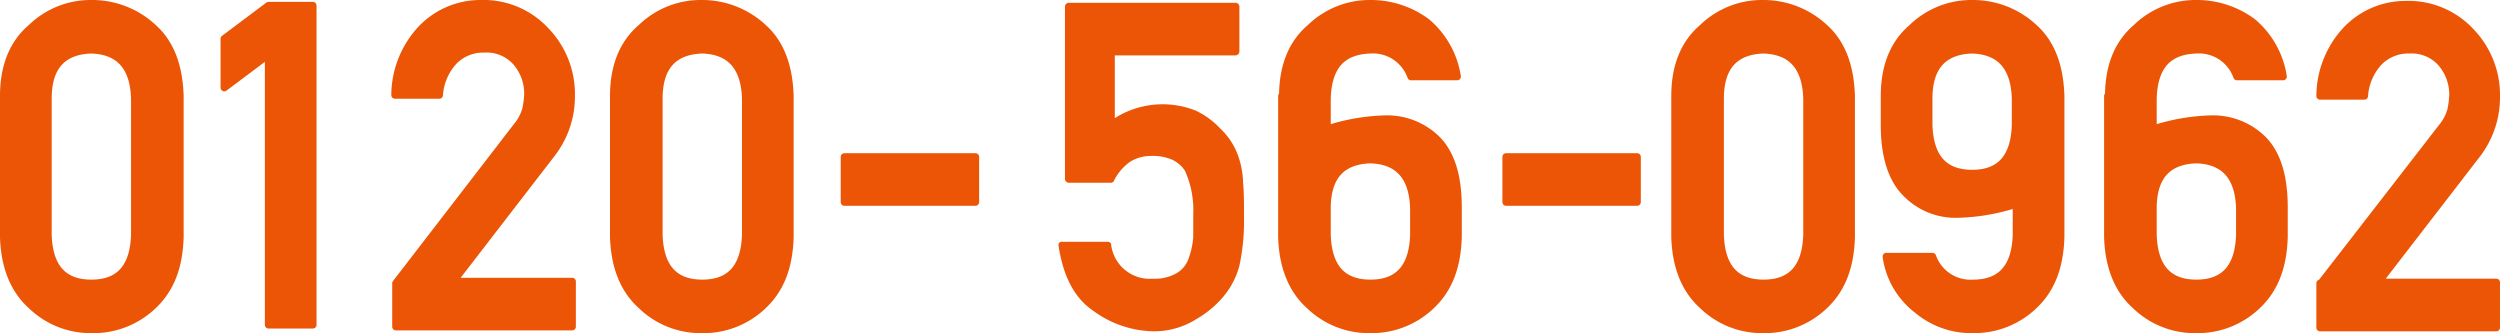 <svg xmlns="http://www.w3.org/2000/svg" viewBox="0 0 270.9 36.1"><defs><style>.cls-1,.cls-2{fill:#eb5505;}.cls-1{stroke:#eb5505;stroke-linecap:round;stroke-linejoin:round;stroke-width:0.8px;}</style></defs><title>admission-number</title><g id="レイヤー_2" data-name="レイヤー 2"><g id="レイヤー_1-2" data-name="レイヤー 1"><path class="cls-1" d="M.4,10.4c0-3.2,1-5.7,3-7.4A9.23,9.23,0,0,1,9.9.4,9.71,9.71,0,0,1,16.6,3c1.9,1.7,2.8,4.2,2.9,7.4V25.7c-.1,3.2-1,5.6-2.9,7.4a9.37,9.37,0,0,1-6.7,2.6,9.23,9.23,0,0,1-6.5-2.6C1.5,31.4.5,28.9.4,25.7Zm14.2.3c-.1-3.5-1.7-5.2-4.7-5.3-3.1.1-4.7,1.8-4.7,5.3V25.4c.1,3.5,1.6,5.3,4.7,5.3s4.6-1.8,4.7-5.3Z"/><path class="cls-1" d="M29.1,5.9,24.3,9.5V4.2L29.1.6h4.8V35.2H29.1Z"/><path class="cls-1" d="M42.9,30.7,56,13.7a5,5,0,0,0,1-1.9,10,10,0,0,0,.2-1.6A5.23,5.23,0,0,0,56,6.8a4.26,4.26,0,0,0-3.5-1.5,4.45,4.45,0,0,0-3.3,1.3,6,6,0,0,0-1.6,3.7H42.8a10.6,10.6,0,0,1,2.8-7.1A8.85,8.85,0,0,1,52.1.4a9.19,9.19,0,0,1,7,2.9,9.89,9.89,0,0,1,2.8,7.1,10.14,10.14,0,0,1-2,6.1l-10.8,14H62v4.9H42.9Z"/><path class="cls-1" d="M66.5,10.4c0-3.2,1-5.7,3-7.4A9.23,9.23,0,0,1,76,.4,9.71,9.71,0,0,1,82.7,3c1.9,1.7,2.8,4.2,2.9,7.4V25.7c-.1,3.2-1,5.6-2.9,7.4A9.37,9.37,0,0,1,76,35.7a9.23,9.23,0,0,1-6.5-2.6c-1.9-1.7-2.9-4.2-3-7.4Zm14.3.3c-.1-3.5-1.7-5.2-4.7-5.3-3.1.1-4.7,1.8-4.7,5.3V25.4c.1,3.5,1.6,5.3,4.7,5.3s4.6-1.8,4.7-5.3Z"/><path class="cls-1" d="M181.5,10.4c0-3.2,1-5.7,3-7.4A9.23,9.23,0,0,1,191,.4,9.71,9.71,0,0,1,197.7,3c1.9,1.7,2.8,4.2,2.9,7.4V25.7c-.1,3.2-1,5.6-2.9,7.4a9.37,9.37,0,0,1-6.7,2.6,9.23,9.23,0,0,1-6.5-2.6c-1.9-1.7-2.9-4.2-3-7.4Zm14.3.3c-.1-3.5-1.7-5.2-4.7-5.3-3.1.1-4.7,1.8-4.7,5.3V25.4c.1,3.5,1.6,5.3,4.7,5.3s4.6-1.8,4.7-5.3Z"/><path class="cls-1" d="M91.5,17h14.2v4.9H91.5Z"/><path class="cls-1" d="M139,10.4c0-3.2,1-5.7,3-7.4A9.23,9.23,0,0,1,148.5.4a10.14,10.14,0,0,1,6.1,2,9.61,9.61,0,0,1,3.3,5.9h-5a4.37,4.37,0,0,0-4.4-2.9c-3.1.1-4.6,1.8-4.7,5.3V14a22.07,22.07,0,0,1,6.4-1.1,7.7,7.7,0,0,1,5.6,2.3c1.5,1.6,2.2,4,2.2,7.3v3.2c-.1,3.2-1,5.6-2.9,7.4a9.37,9.37,0,0,1-6.7,2.6,9.23,9.23,0,0,1-6.5-2.6c-1.9-1.7-2.9-4.2-3-7.4V10.4Zm4.8,15c.1,3.5,1.6,5.3,4.7,5.3s4.6-1.8,4.7-5.3V22.6c-.1-3.5-1.7-5.2-4.7-5.3-3.1.1-4.7,1.8-4.7,5.3Z"/><path class="cls-1" d="M163.2,17h14.2v4.9H163.2Z"/><path class="cls-1" d="M204.2,10.4c0-3.2,1-5.7,3-7.4A9.23,9.23,0,0,1,213.7.4,9.71,9.71,0,0,1,220.4,3c1.9,1.7,2.8,4.2,2.9,7.4V25.7c-.1,3.2-1,5.6-2.9,7.4a9.37,9.37,0,0,1-6.7,2.6,9.07,9.07,0,0,1-5.9-2.1,8.78,8.78,0,0,1-3.4-5.8h5a4.37,4.37,0,0,0,4.4,2.9c3.1,0,4.6-1.8,4.7-5.3V22.1a22.07,22.07,0,0,1-6.4,1.1,7.47,7.47,0,0,1-5.6-2.3c-1.5-1.5-2.3-4-2.3-7.3Zm4.8,3.1c.1,3.5,1.6,5.3,4.7,5.3s4.6-1.8,4.7-5.3V10.7c-.1-3.5-1.7-5.2-4.7-5.3-3.1.1-4.7,1.8-4.7,5.3Z"/><path class="cls-1" d="M228.5,10.4c0-3.2,1-5.7,3-7.4A9.23,9.23,0,0,1,238,.4a10.14,10.14,0,0,1,6.1,2,9.61,9.61,0,0,1,3.3,5.9h-5A4.37,4.37,0,0,0,238,5.4c-3.1.1-4.6,1.8-4.7,5.3V14a22.07,22.07,0,0,1,6.4-1.1,7.7,7.7,0,0,1,5.6,2.3c1.5,1.6,2.2,4,2.2,7.3v3.2c-.1,3.2-1,5.6-2.9,7.4a9.37,9.37,0,0,1-6.7,2.6,9.23,9.23,0,0,1-6.5-2.6c-1.9-1.7-2.9-4.2-3-7.4V10.4Zm4.8,15c.1,3.5,1.6,5.3,4.7,5.3s4.6-1.8,4.7-5.3V22.6c-.1-3.5-1.7-5.2-4.7-5.3-3.1.1-4.7,1.8-4.7,5.3Z"/><path class="cls-1" d="M251.5,30.7l13.1-16.9a5,5,0,0,0,1-1.9,10,10,0,0,0,.2-1.6,5.23,5.23,0,0,0-1.2-3.4,4.26,4.26,0,0,0-3.5-1.5,4.45,4.45,0,0,0-3.3,1.3,6,6,0,0,0-1.6,3.7h-4.8a10.6,10.6,0,0,1,2.8-7.1A8.85,8.85,0,0,1,260.7.5a9.19,9.19,0,0,1,7,2.9,9.89,9.89,0,0,1,2.8,7.1,10.14,10.14,0,0,1-2,6.1l-10.8,14h12.8v4.9H251.4V30.7Z"/><path class="cls-2" d="M134.3,17.3a7.52,7.52,0,0,0-2.1-3.4,8.75,8.75,0,0,0-2.6-1.9,9.7,9.7,0,0,0-8.8.8V6h13.1a.43.43,0,0,0,.4-.4V.7a.43.43,0,0,0-.4-.4H115.8a.43.43,0,0,0-.4.4V19.4a.43.43,0,0,0,.4.4h4.6c.1,0,.3-.1.3-.2a5.5,5.5,0,0,1,1.8-2.1,4.28,4.28,0,0,1,2.2-.6,5.27,5.27,0,0,1,2.3.4,3.33,3.33,0,0,1,1.4,1.2,10.35,10.35,0,0,1,.9,4.7v2.5a8.56,8.56,0,0,1-.5,2.3,2.93,2.93,0,0,1-1.3,1.6,4.76,4.76,0,0,1-2.6.6,4.21,4.21,0,0,1-4.5-3.7c0-.2-.2-.3-.4-.3h-4.9a.35.35,0,0,0-.4.4c.5,3.3,1.7,5.7,3.8,7.1a11.3,11.3,0,0,0,6.5,2.2,8.56,8.56,0,0,0,4.6-1.3,11.05,11.05,0,0,0,3-2.5,8.67,8.67,0,0,0,1.7-3.3,23,23,0,0,0,.5-5.3c0-1.5,0-2.7-.1-3.7A9.35,9.35,0,0,0,134.3,17.3Z"/></g></g></svg>